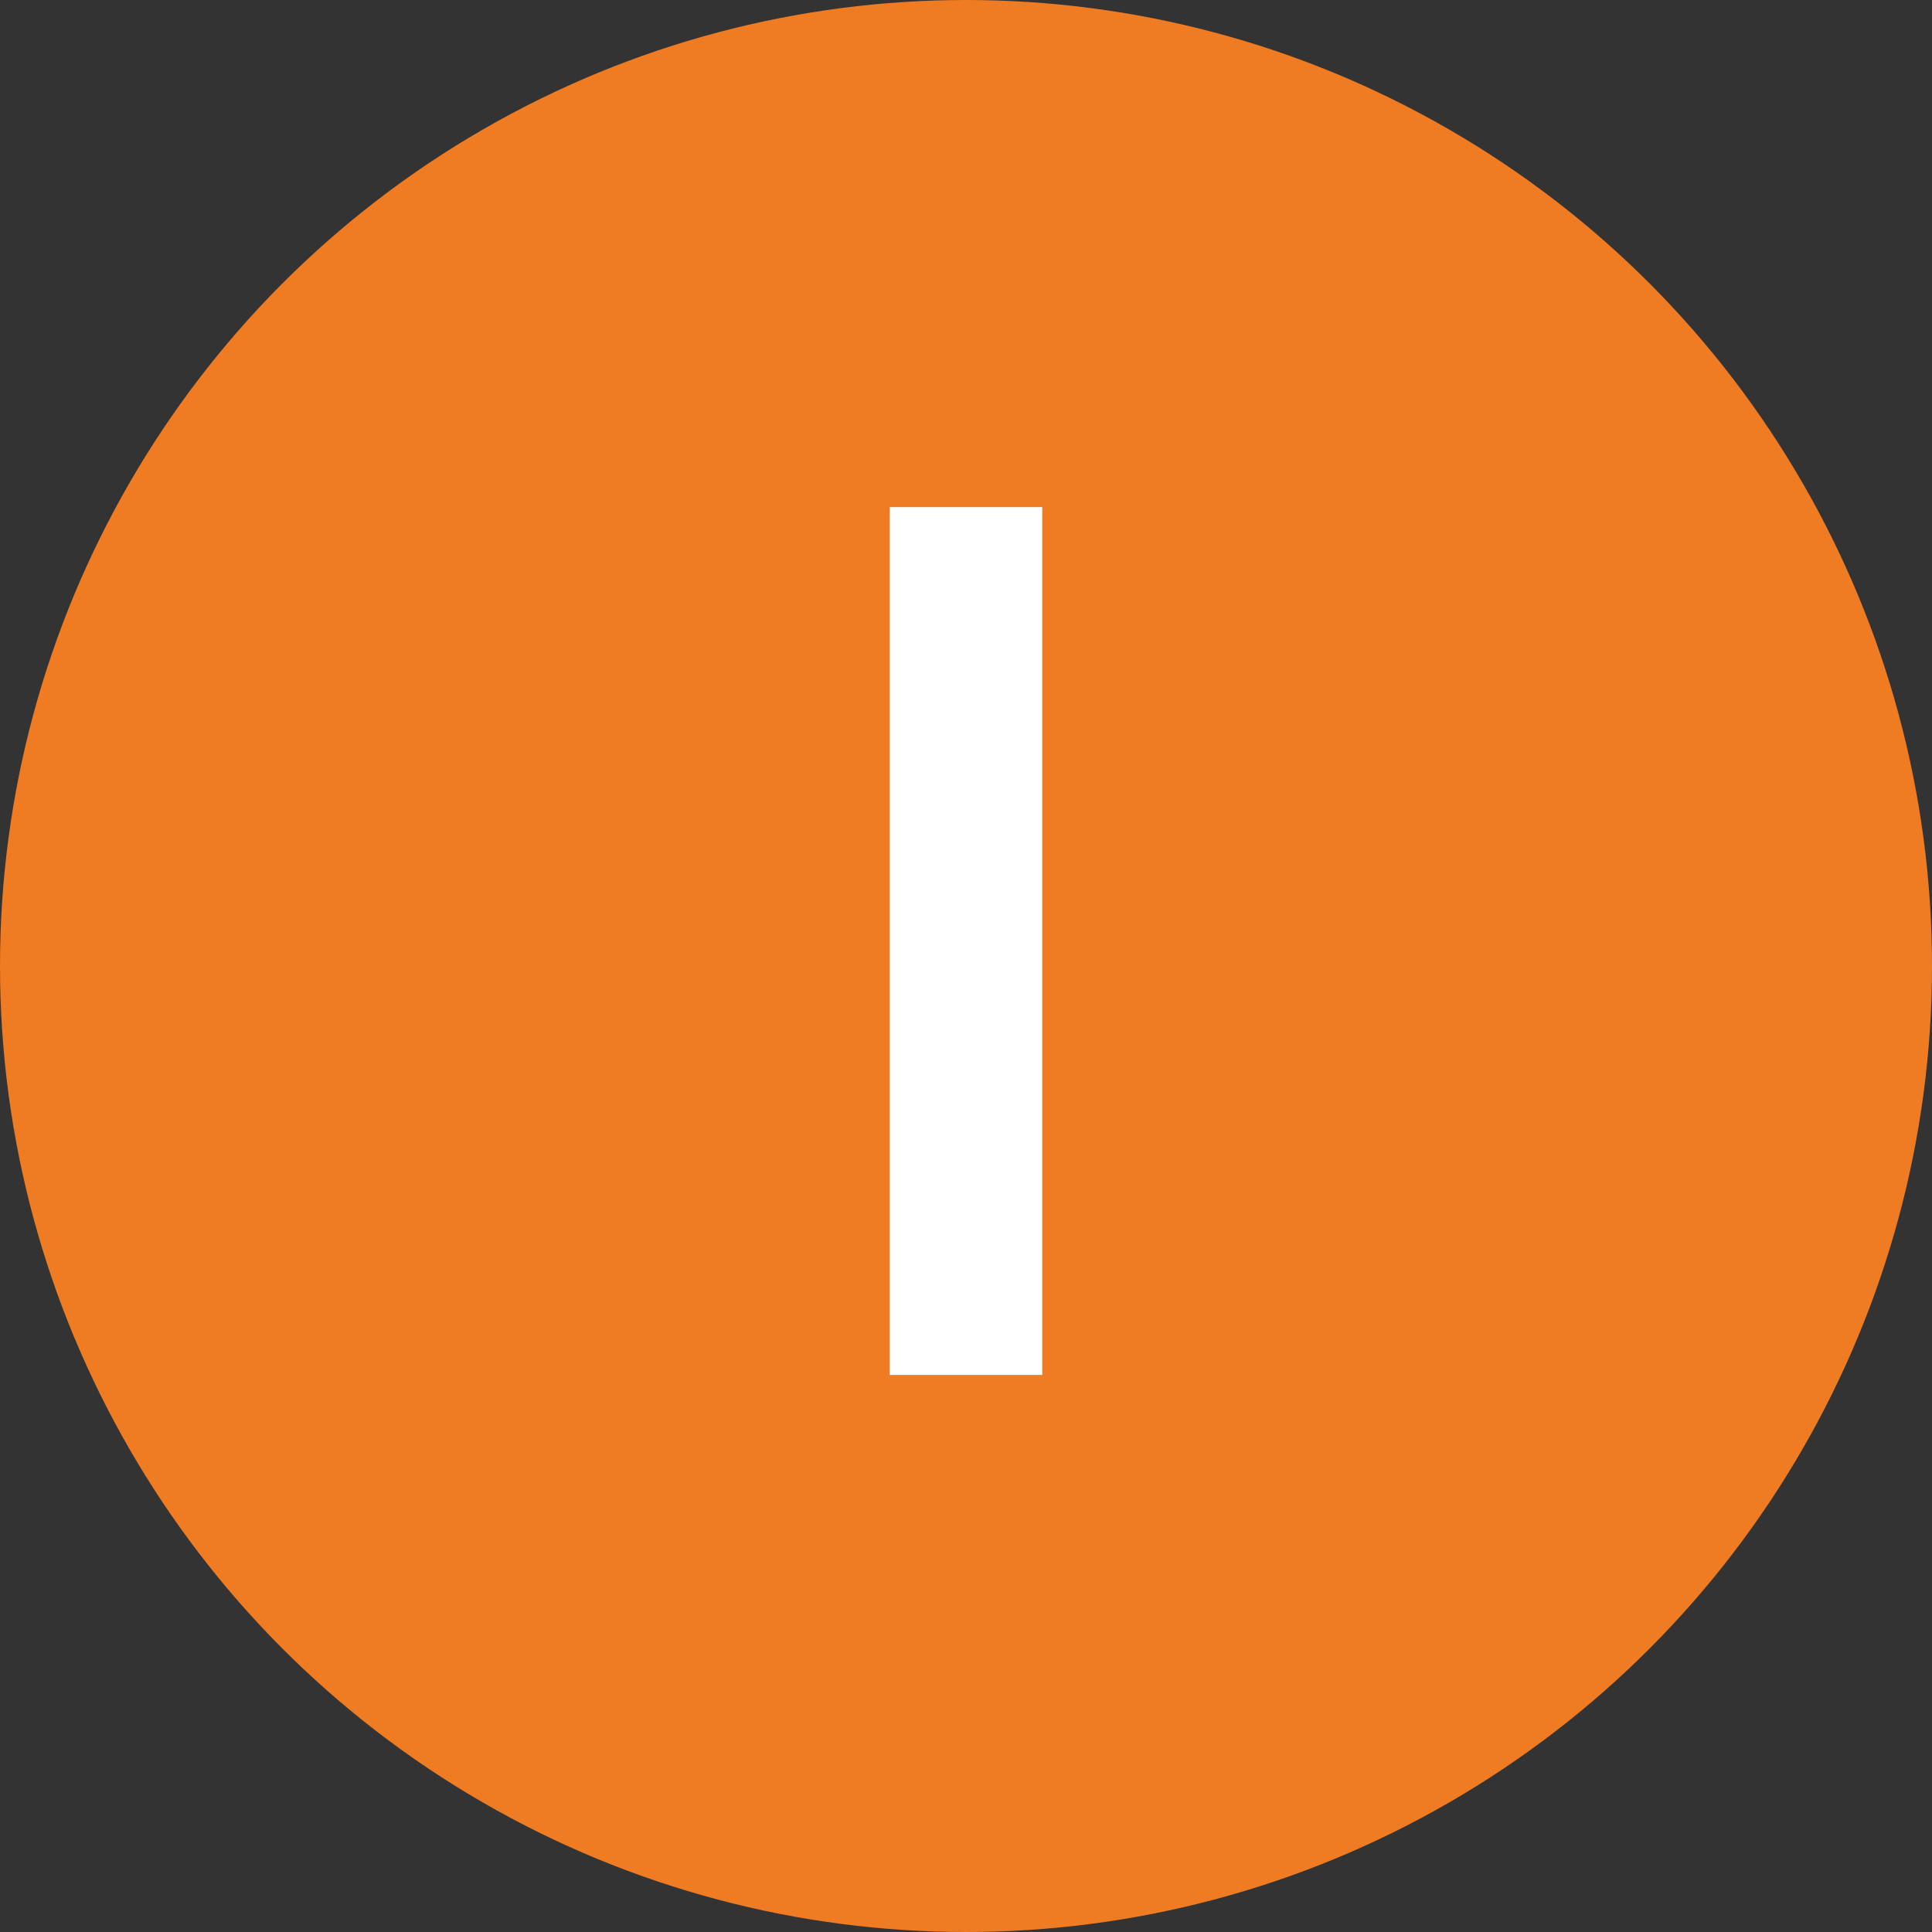 <svg xmlns="http://www.w3.org/2000/svg" width="38" height="38" viewBox="0 0 38 38">
  <rect x="0" y="0" width="38" height="38" fill="#333333" stroke="none"/>
  <g id="グループ_27" data-name="グループ 27" transform="translate(-55 -1453)">
    <circle id="楕円形_13" data-name="楕円形 13" cx="19" cy="19" r="19" transform="translate(55 1453)" fill="#ef7b22"/>
    <path id="パス_138" data-name="パス 138" d="M1.5-17.026V.043h-3V-17.026Z" transform="translate(74 1480)" fill="#fff"/>
  </g>
</svg>
